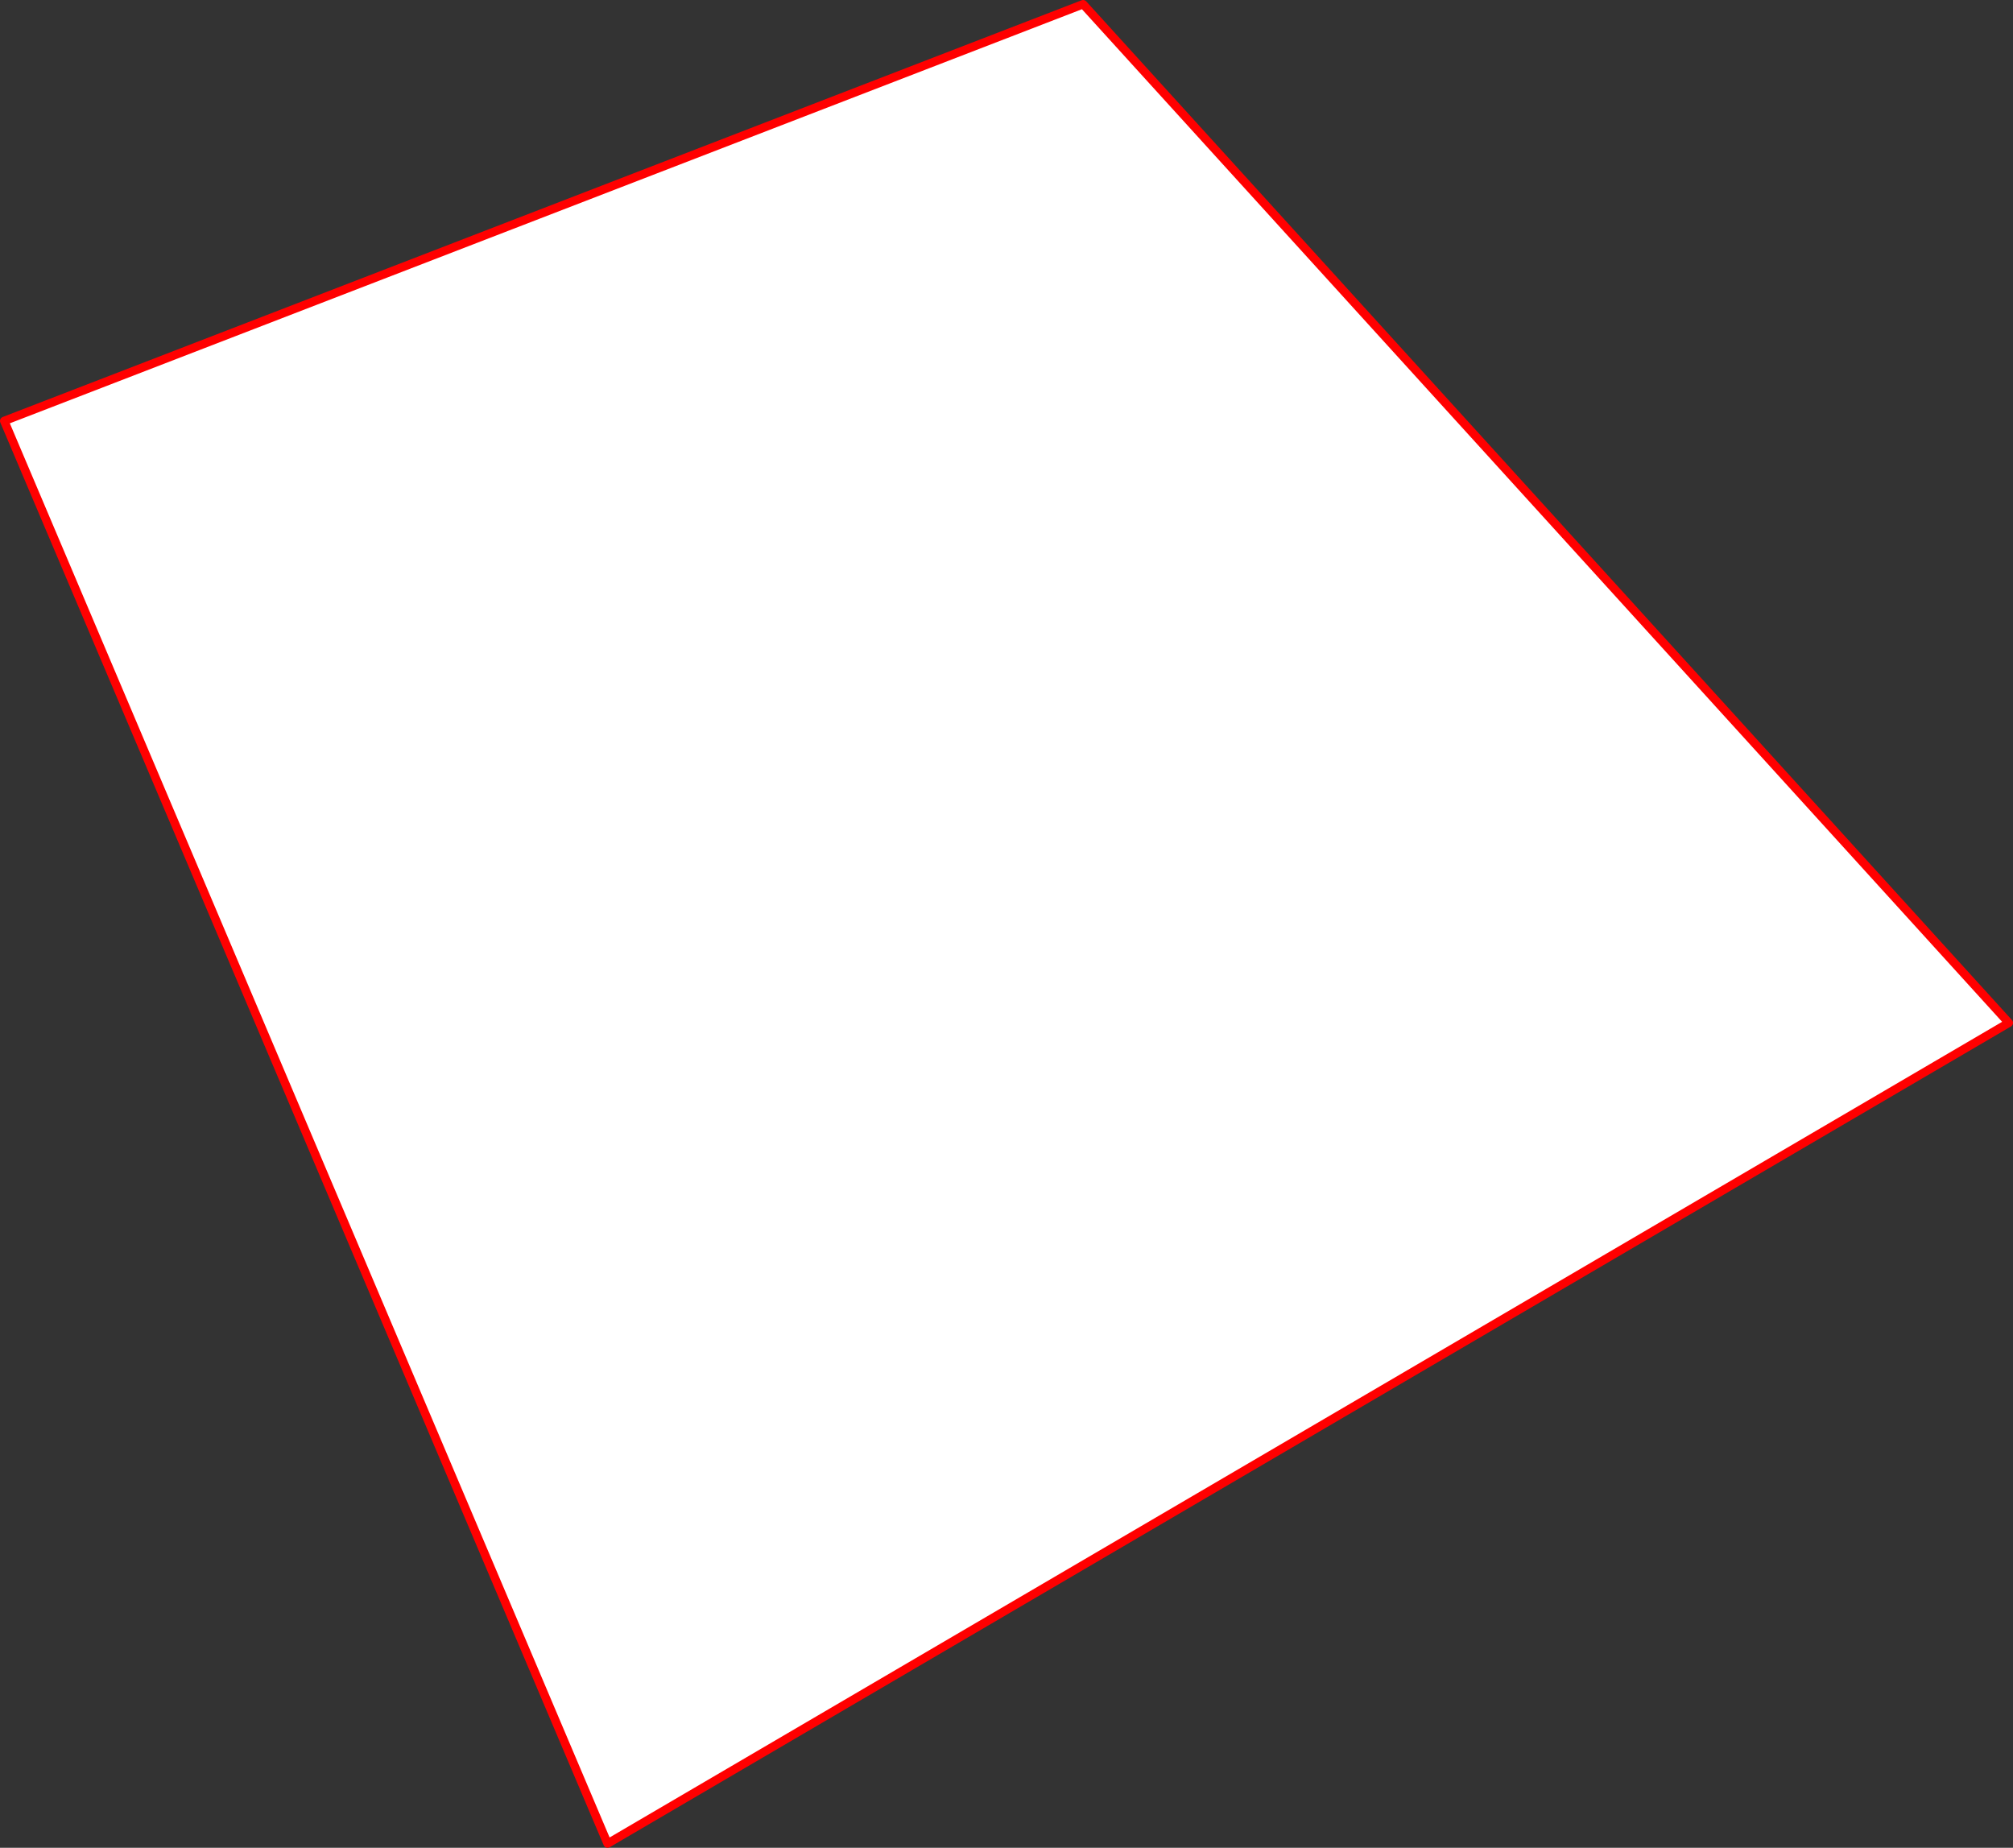 <?xml version="1.0" encoding="UTF-8" standalone="no"?>
<svg xmlns:xlink="http://www.w3.org/1999/xlink" height="436.55px" width="475.6px" xmlns="http://www.w3.org/2000/svg">
  <rect width="100%" height="100%" fill="#333333" stroke="none"/>
  <g transform="matrix(1.0, 0.0, 0.0, 1.0, -150.05, -69.15)">
    <path d="M624.65 310.8 L293.6 504.7 151.05 168.6 405.95 70.15 624.65 310.8" fill="#ffffff" fill-rule="evenodd" stroke="none"/>
    <path d="M624.65 310.8 L293.6 504.7 151.05 168.6 405.95 70.15 624.65 310.8 Z" fill="none" stroke="#ff0000" stroke-linecap="round" stroke-linejoin="round" stroke-width="2.0"/>
  </g>
</svg>
